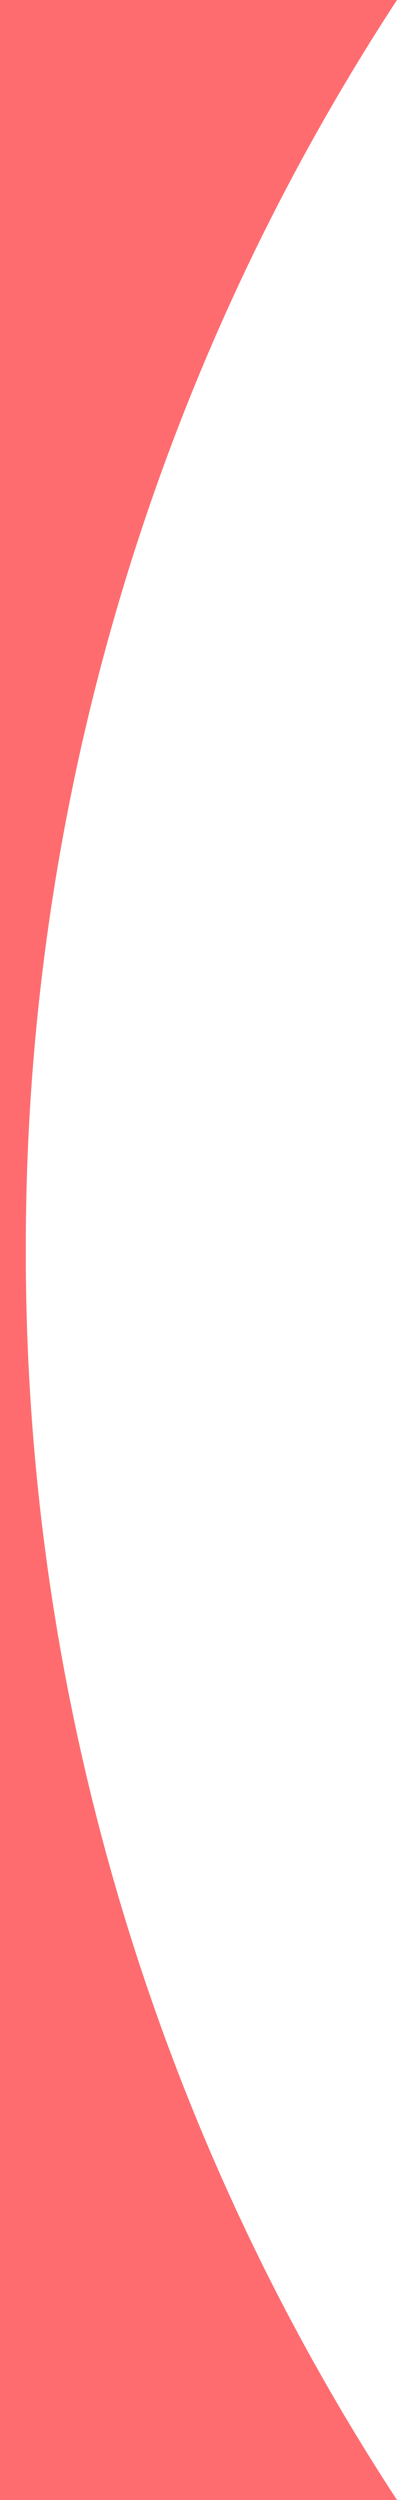 <svg xmlns="http://www.w3.org/2000/svg" viewBox="0 0 60.41 380"><defs><style>.cls-1{fill:#ff6c70;}</style></defs><title>destaque</title><g id="Camada_2" data-name="Camada 2"><g id="body"><path class="cls-1" d="M3.93,190A345.92,345.92,0,0,1,60.41,0H0V380H60.41A345.92,345.92,0,0,1,3.93,190Z"/></g></g></svg>